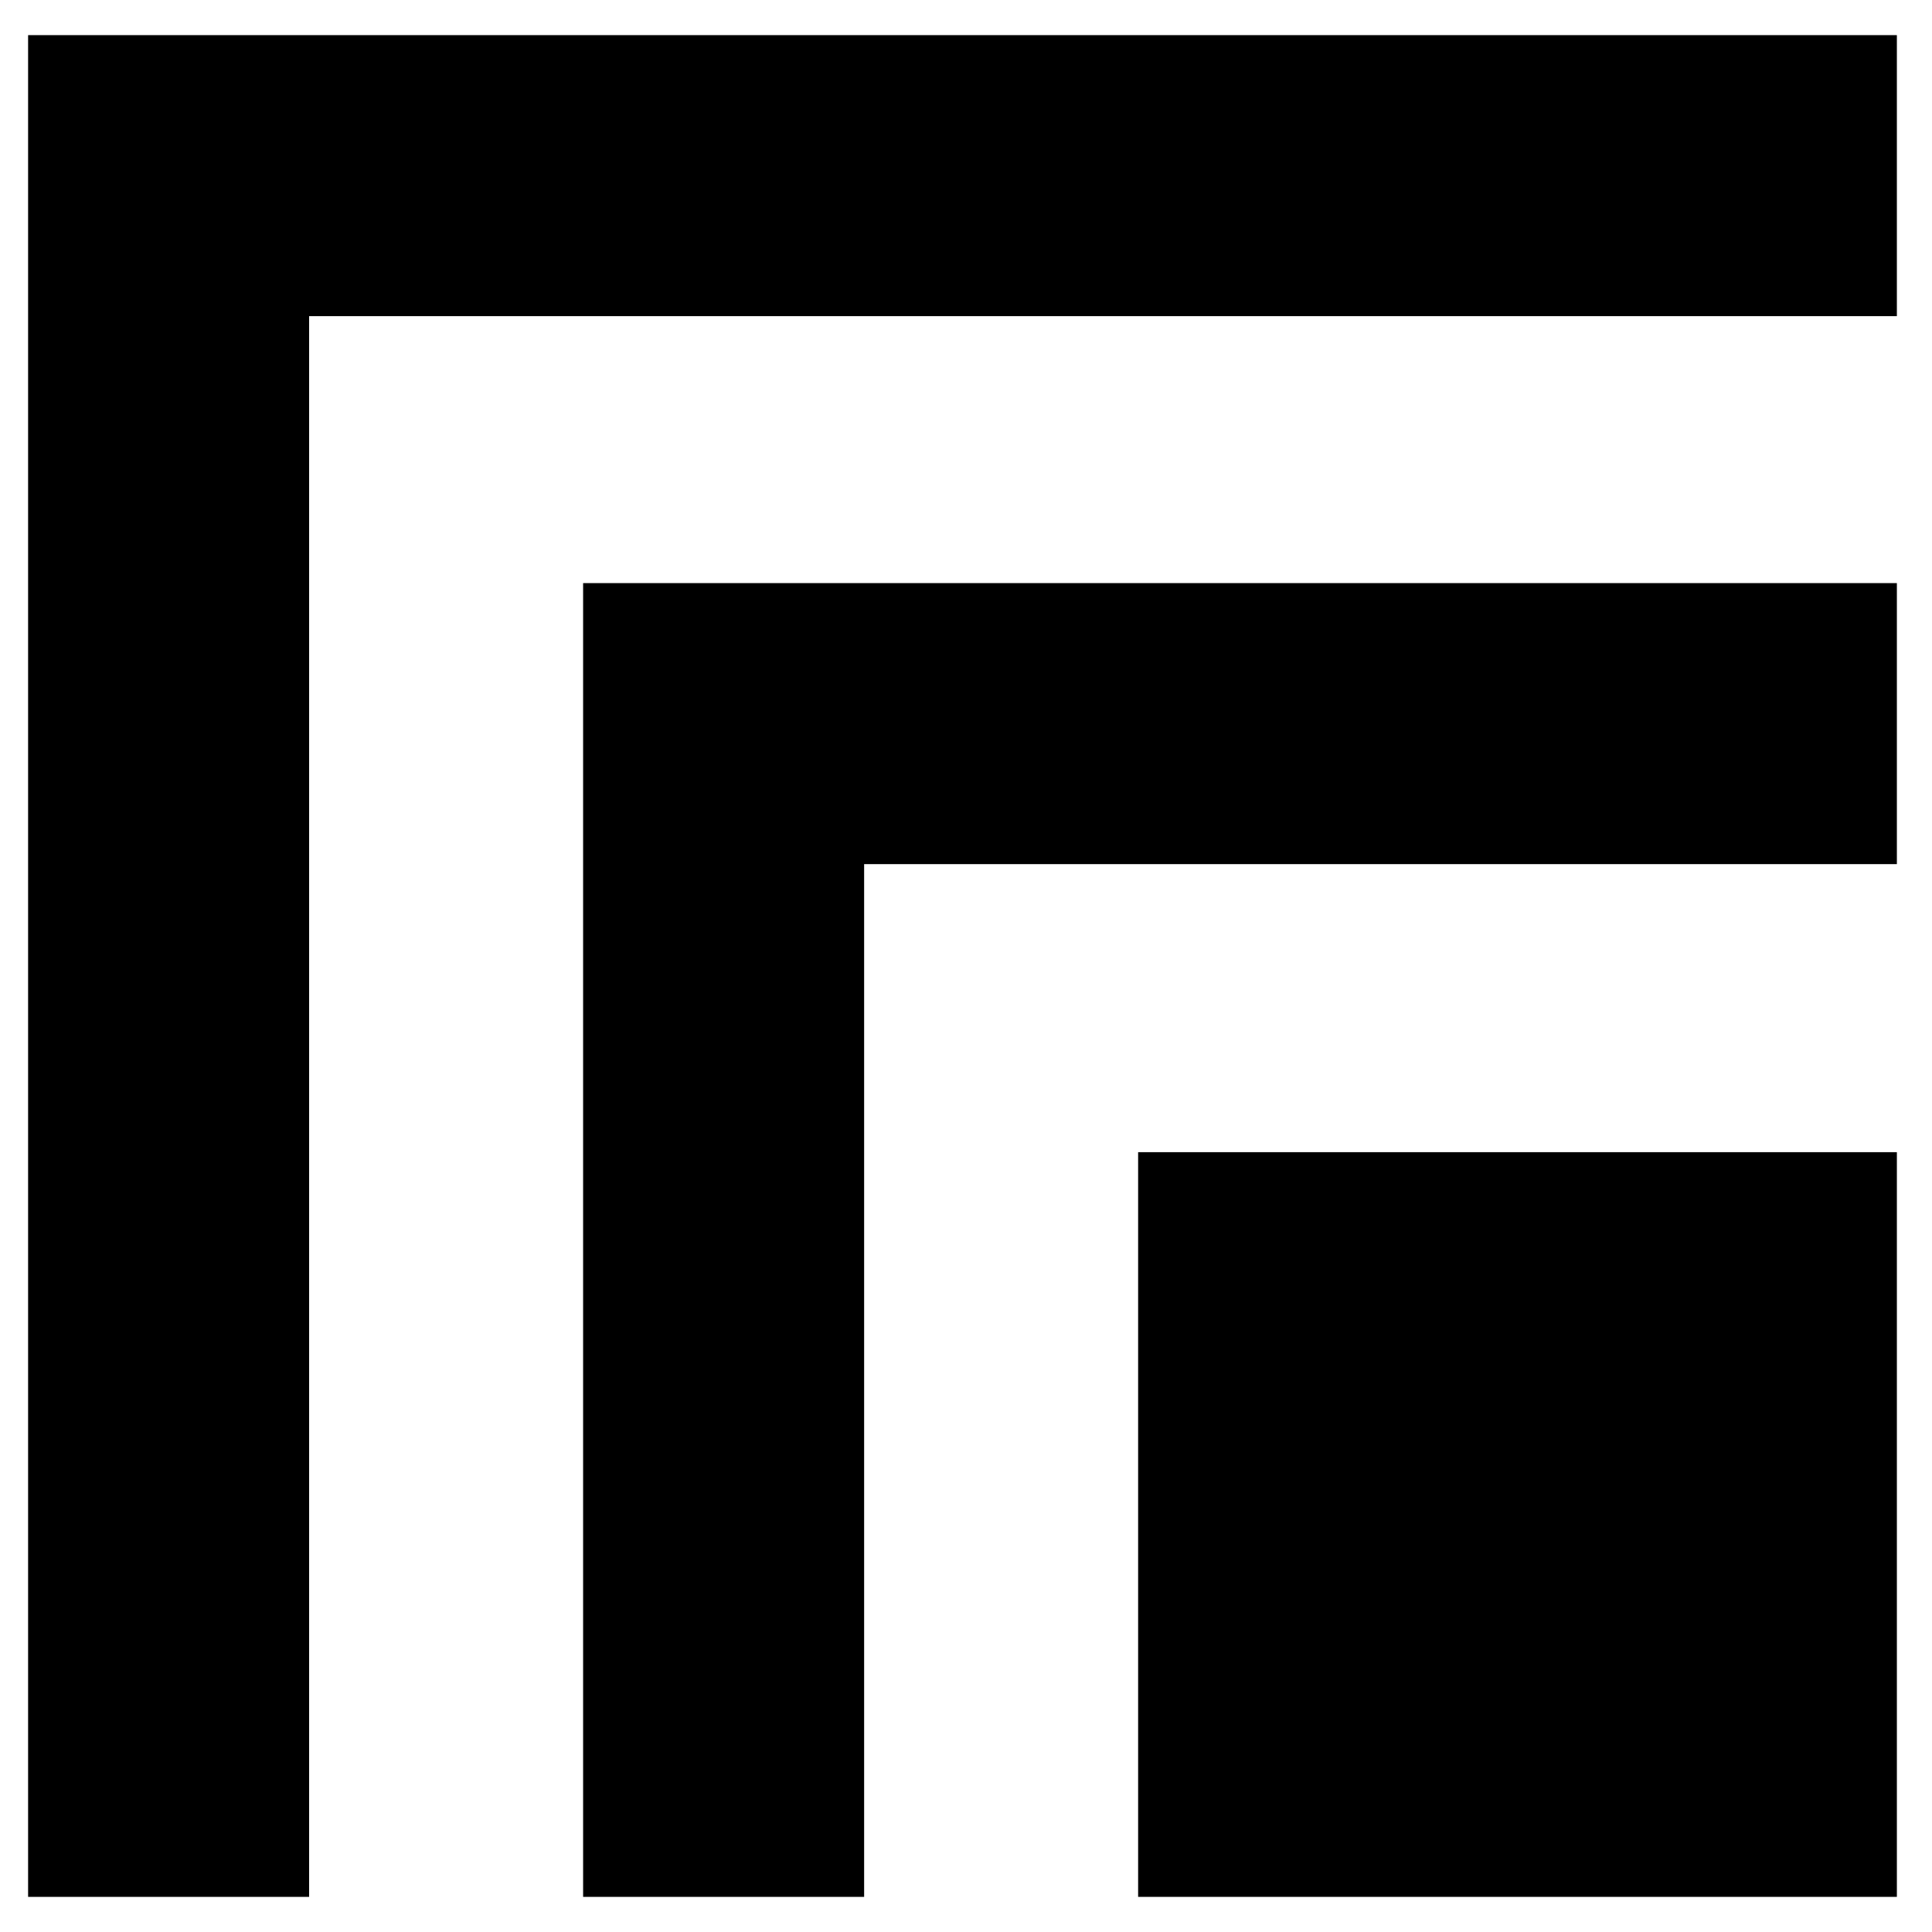 <?xml version="1.0" standalone="no"?>
<!DOCTYPE svg PUBLIC "-//W3C//DTD SVG 20010904//EN"
 "http://www.w3.org/TR/2001/REC-SVG-20010904/DTD/svg10.dtd">
<svg version="1.0" xmlns="http://www.w3.org/2000/svg"
 width="275pt" height="275pt" viewBox="0 0 275 275"
 preserveAspectRatio="xMidYMid meet">
<g transform="translate(0,275) scale(0.1,-0.1)"
fill="#000000" stroke="none">
<path d="M40 1375 l0 -1325 200 0 200 0 0 1125 0 1125 1130 0 1130 0 0 200 0
200 -1330 0 -1330 0 0 -1325z"/>
<path d="M830 985 l0 -935 200 0 200 0 0 735 0 735 735 0 735 0 0 200 0 200
-935 0 -935 0 0 -935z"/>
<path d="M1620 580 l0 -530 540 0 540 0 0 530 0 530 -540 0 -540 0 0 -530z"/>
</g>
</svg>
